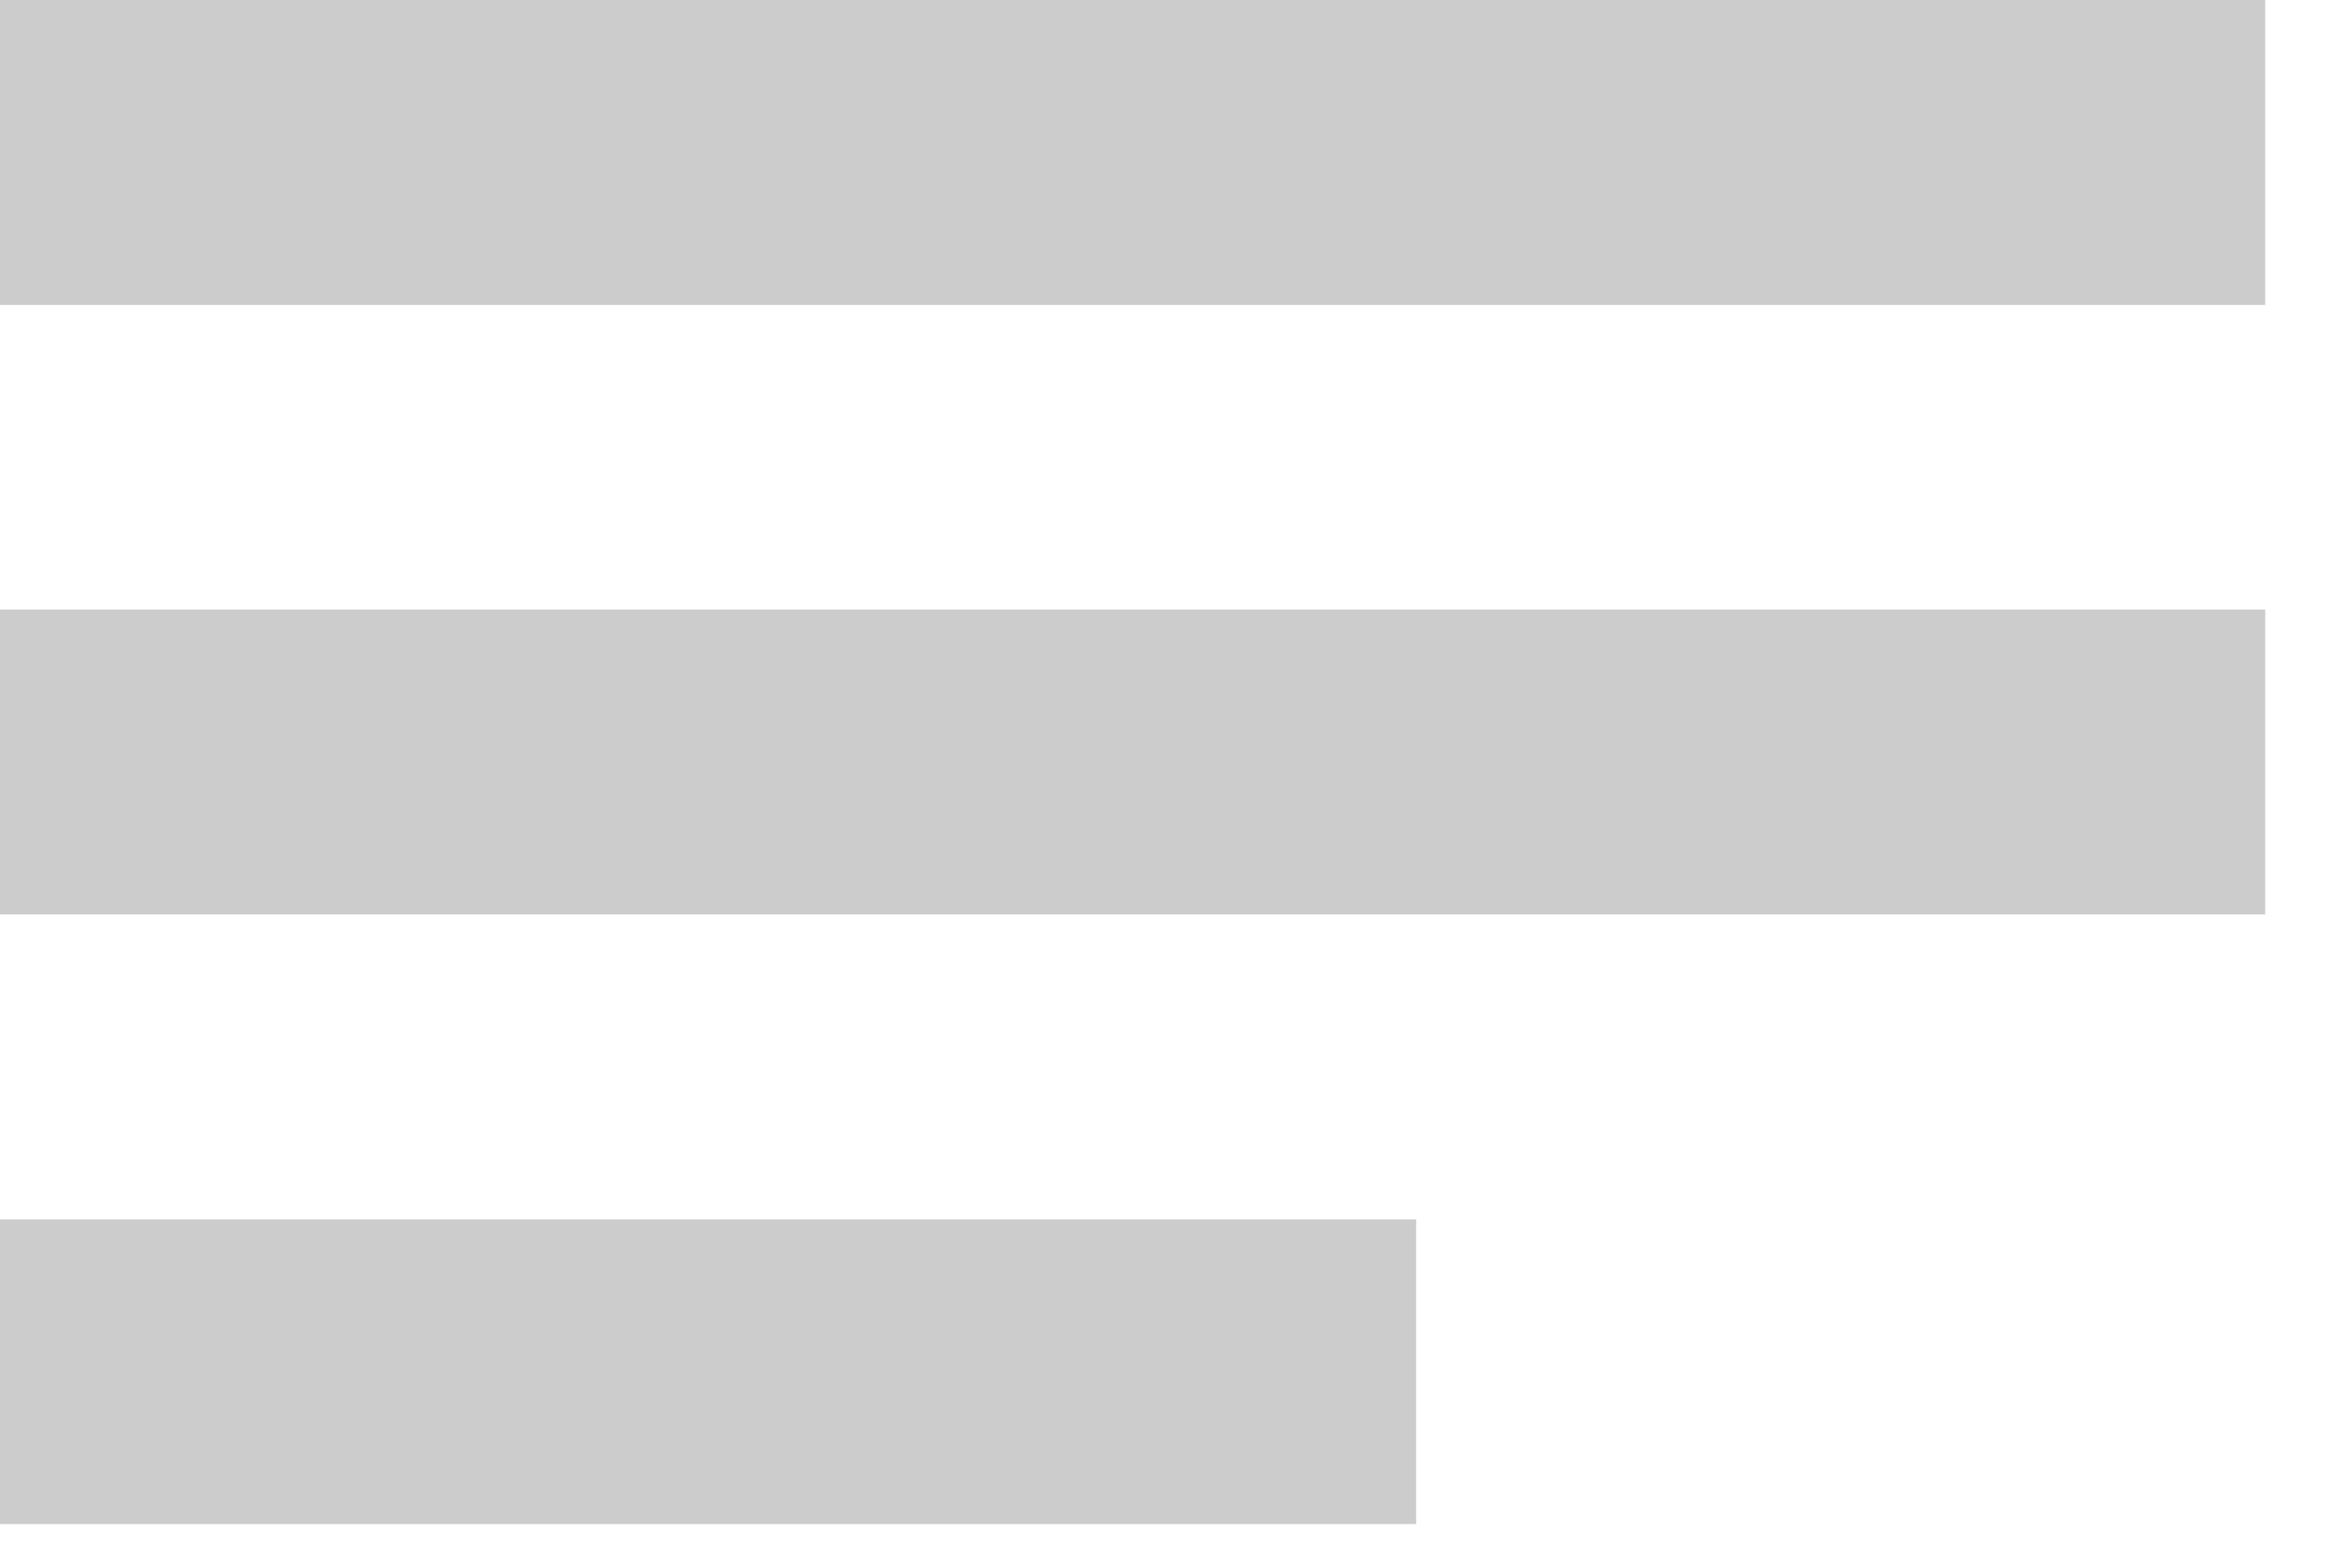 <svg width="9" height="6" viewBox="0 0 9 6" fill="none" xmlns="http://www.w3.org/2000/svg">
<path fill-rule="evenodd" clip-rule="evenodd" d="M8.668 1.167H0V0H8.668V1.167ZM8.668 3.5H0V2.333H8.668V3.5ZM0 5.833H5.419V4.667H0V5.833Z" fill="#CCCCCC"/>
</svg>
